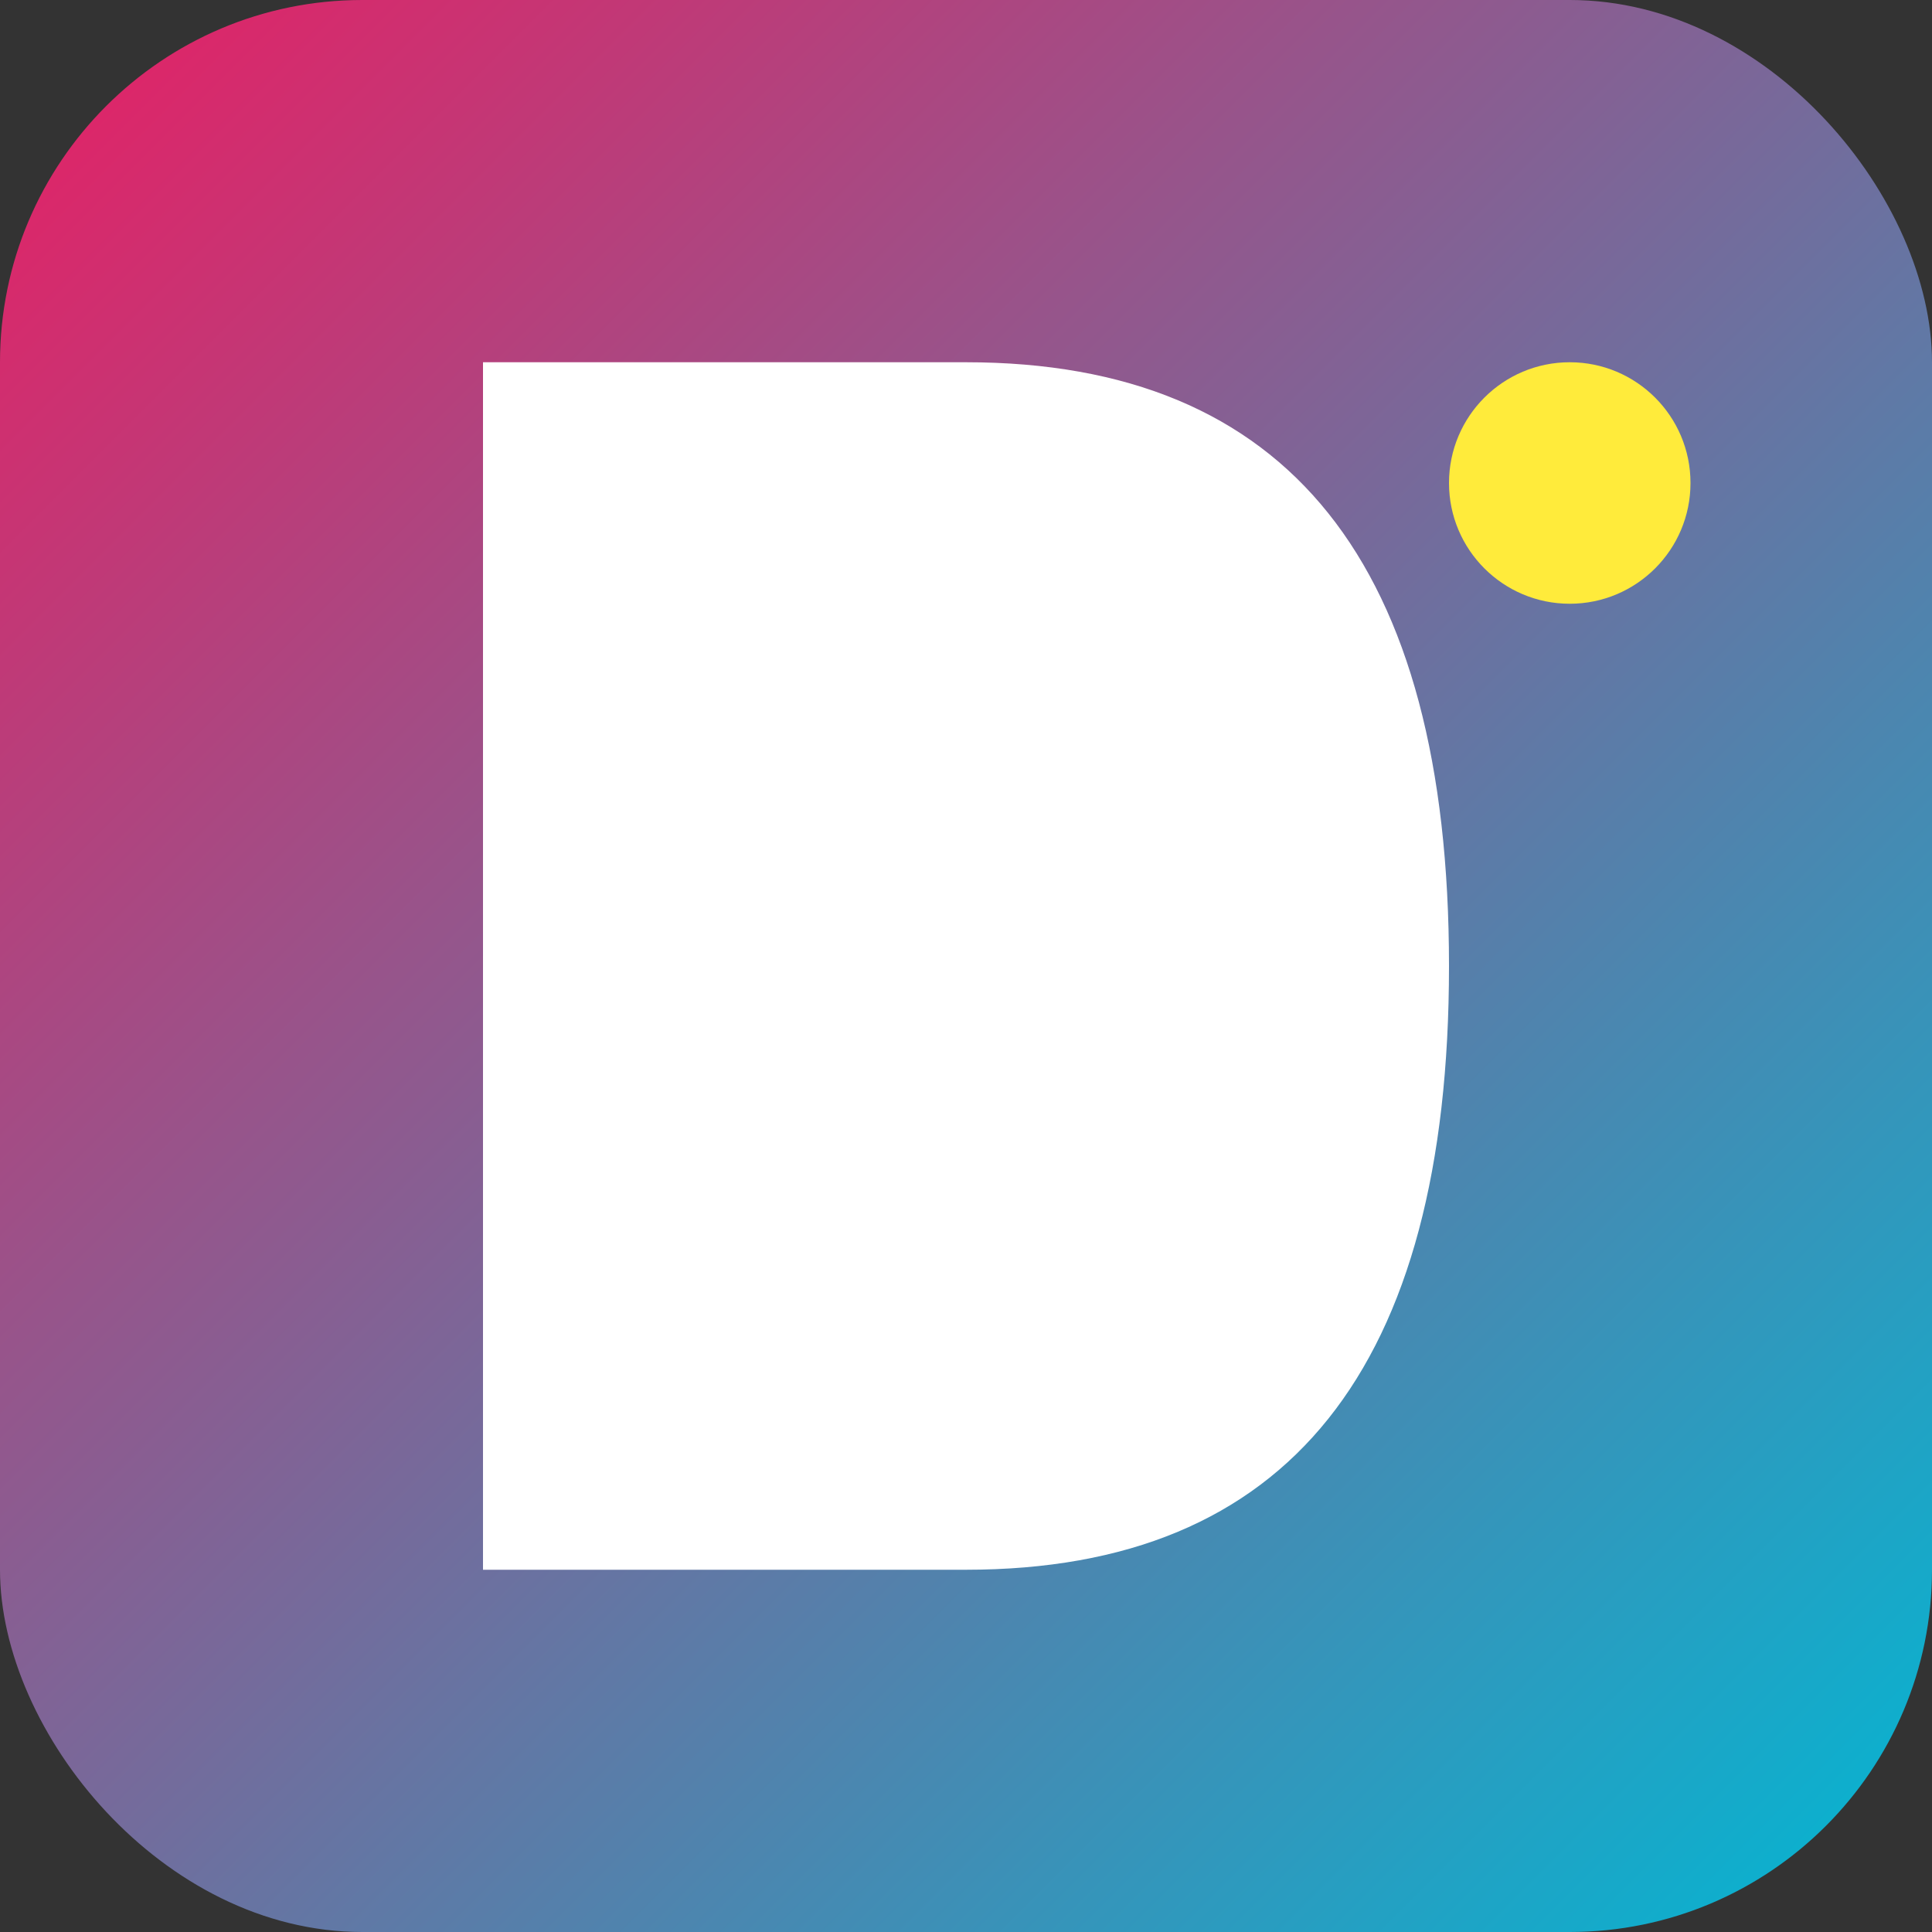 <?xml version="1.0" encoding="UTF-8"?>
<svg xmlns="http://www.w3.org/2000/svg" viewBox="0 0 32 32" width="32" height="32">
  <rect x="0" y="0" width="32" height="32" fill="#333333" stroke="none"/>
  <defs>
    <linearGradient id="faviconGradient" x1="0%" y1="0%" x2="100%" y2="100%">
      <stop offset="0%" style="stop-color:#E91E63;stop-opacity:1" />
      <stop offset="100%" style="stop-color:#00B8D4;stop-opacity:1" />
    </linearGradient>
  </defs>
  
  <!-- Background -->
  <rect width="32" height="32" rx="6" fill="url(#faviconGradient)"/>
  
  <!-- Letter D -->
  <path d="M8 6 L8 26 L16 26 Q24 26 24 16 Q24 6 16 6 Z" fill="white"/>
  
  <!-- Small accent dot -->
  <circle cx="26" cy="8" r="2" fill="#FFEB3B" />
</svg> 